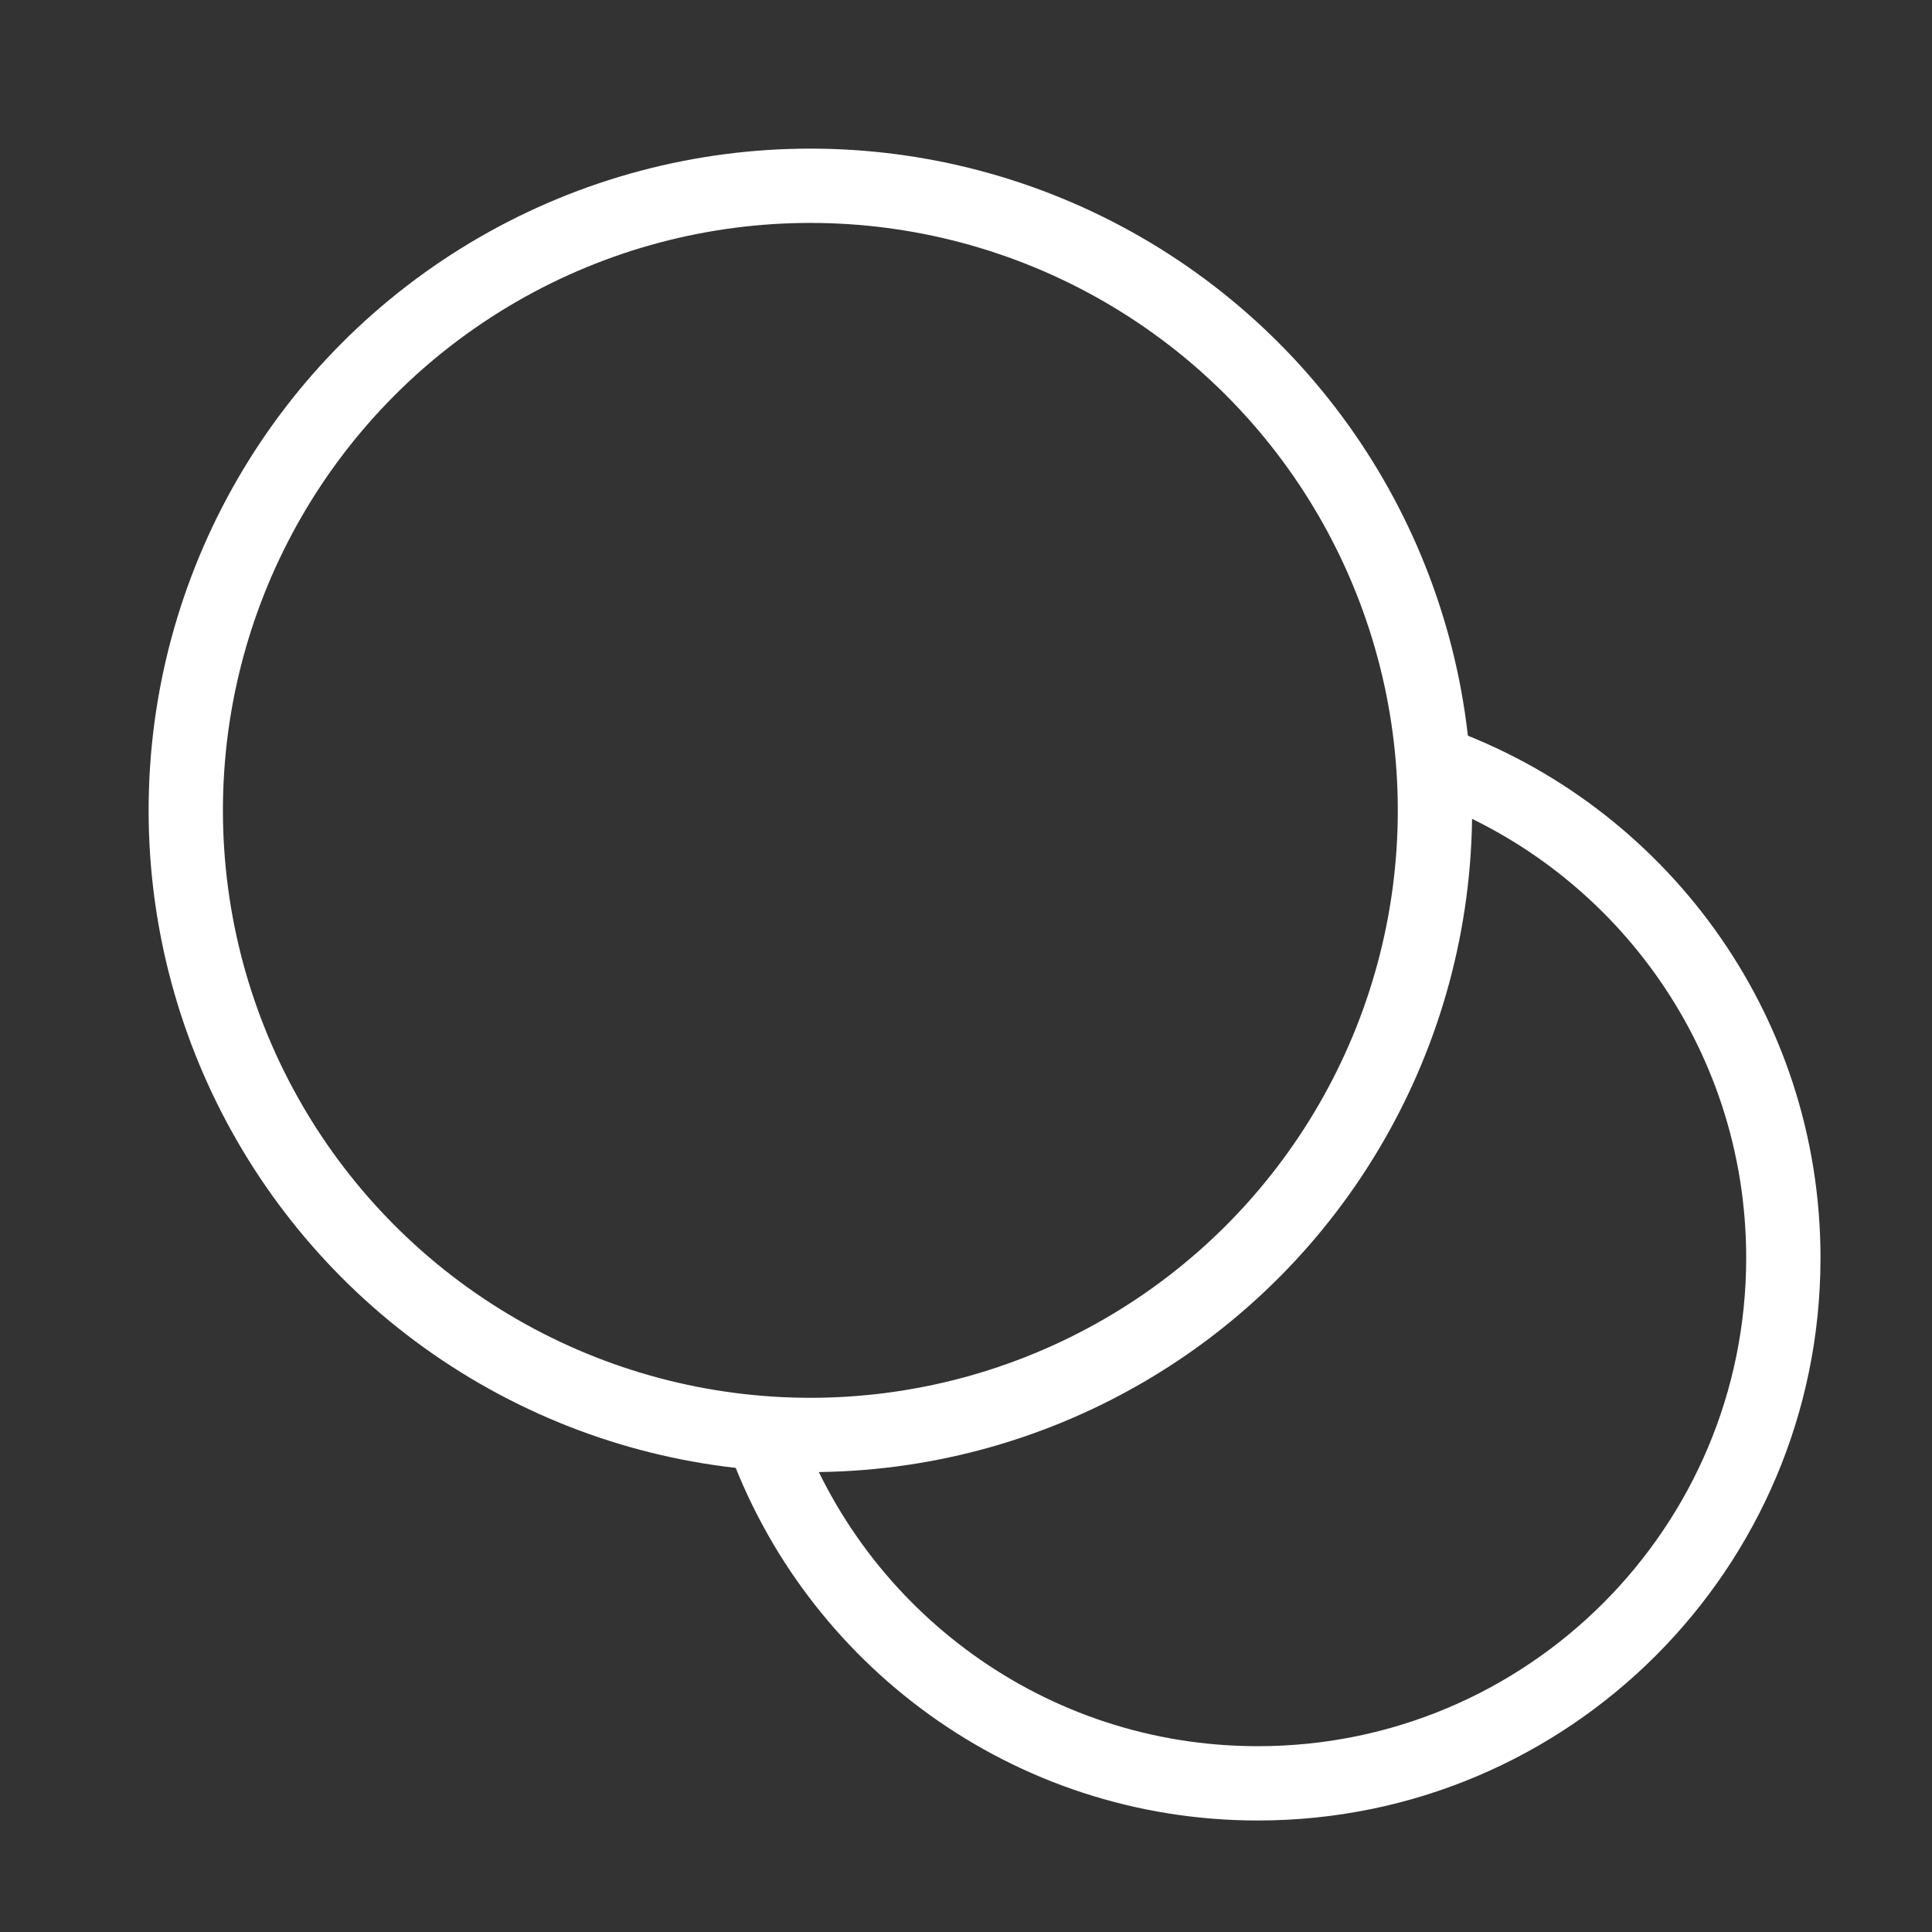 <svg width="52" height="52" viewBox="0 0 52 52" fill="none" xmlns="http://www.w3.org/2000/svg">
<rect x="0" y="0" width="52" height="52" fill="#333333" stroke="none"/>
<circle cx="21.811" cy="21.811" r="16.811" stroke="white" stroke-width="2"/>
<path d="M20.516 38.57C22.457 44.063 27.697 47.999 33.855 47.999C41.667 47.999 47.999 41.667 47.999 33.855C47.999 27.697 44.063 22.457 38.57 20.516" stroke="white" stroke-width="2"/>
</svg>
